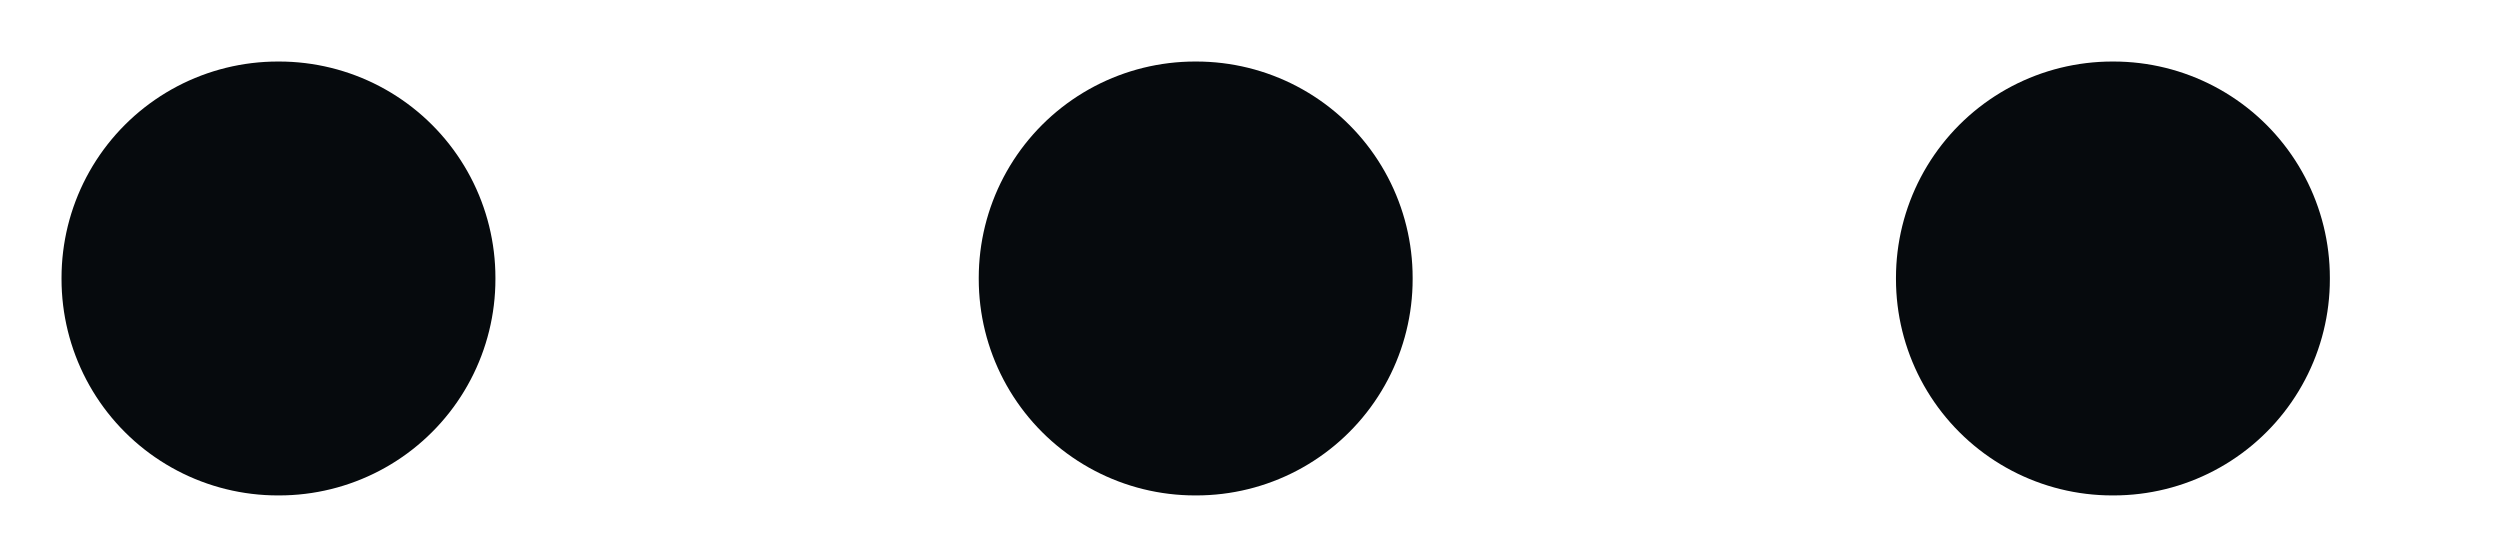 <?xml version="1.0" encoding="utf-8"?>
<svg xmlns="http://www.w3.org/2000/svg" fill="none" height="100%" overflow="visible" preserveAspectRatio="none" style="display: block;" viewBox="0 0 9 2" width="100%">
<path d="M4.307 1V1.005H4.302V1H4.307ZM7.609 1V1.005H7.604V1H7.609ZM1.005 1V1.005H1V1H1.005Z" id="Vector" stroke="#060A0D" stroke-linejoin="round" stroke-width="1.557"/>
</svg>